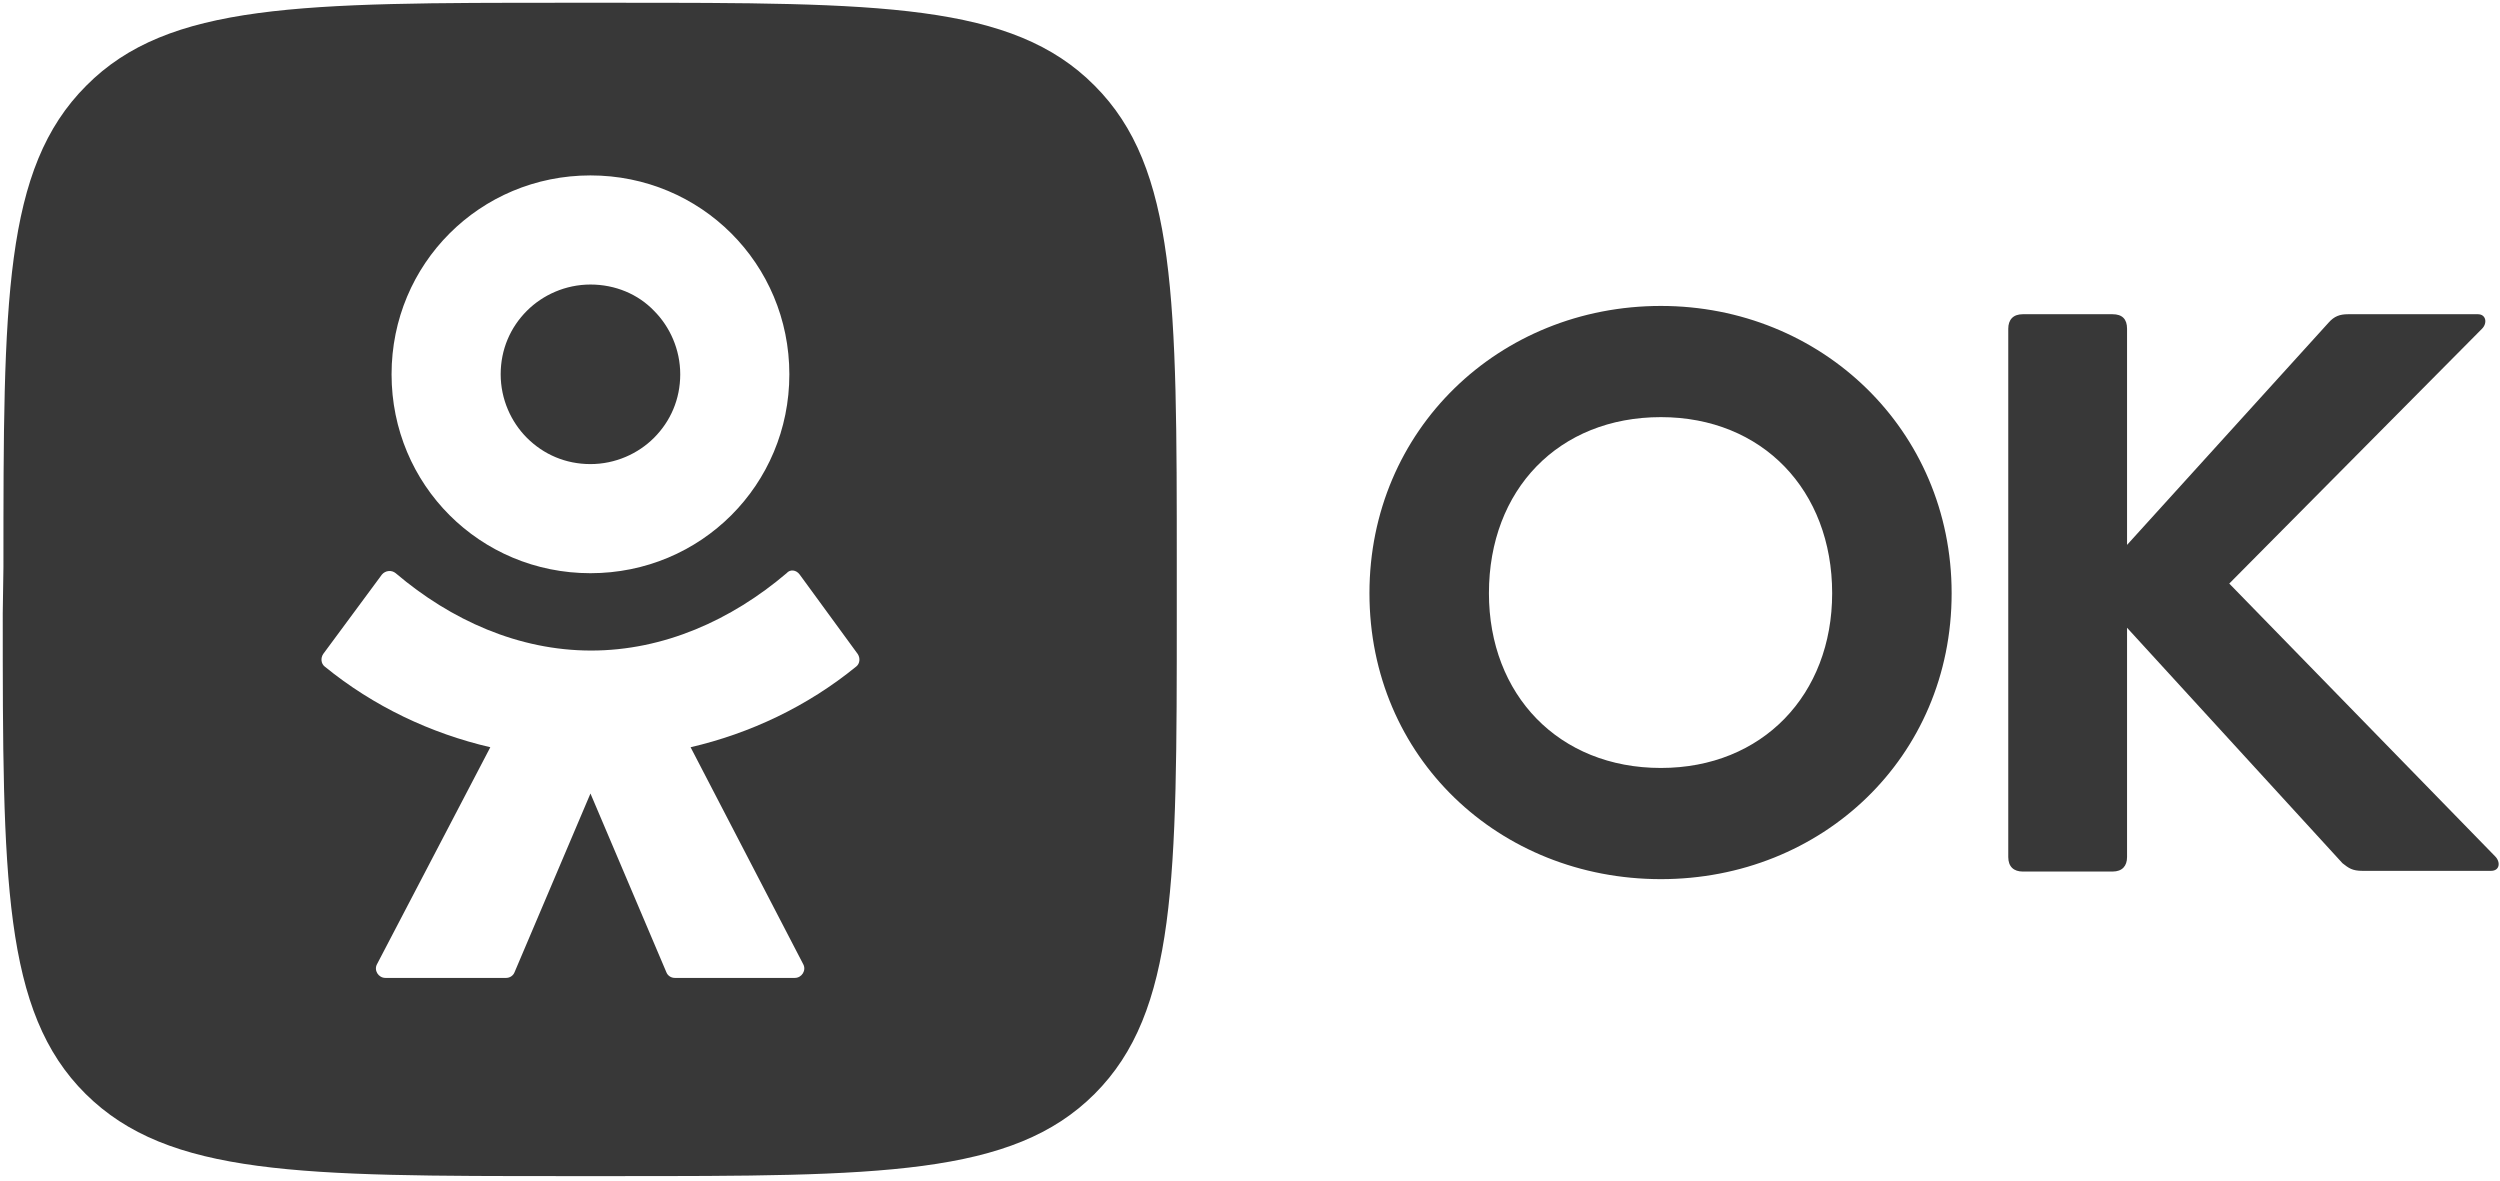 <?xml version="1.0" encoding="UTF-8"?> <svg xmlns="http://www.w3.org/2000/svg" width="362" height="171" viewBox="0 0 362 171" fill="none"> <g clip-path="url(#clip0_3939_955)"> <path fill-rule="evenodd" clip-rule="evenodd" d="M12.498 12.4C0.498 24.4 0.498 43.6 0.498 82.1L0.398 88.8C0.398 127.2 0.398 146.5 12.398 158.4C24.398 170.3 43.598 170.3 82.098 170.3H88.898C127.298 170.3 146.598 170.3 158.498 158.4C170.398 146.5 170.398 127.3 170.398 88.8V82C170.398 43.6 170.398 24.3 158.498 12.4C146.598 0.4 127.398 0.4 88.898 0.4H82.098C43.698 0.4 24.398 0.4 12.498 12.4ZM85.498 83C93.498 83 100.698 79.8 105.898 74.6C111.098 69.4 114.298 62.2 114.298 54.2C114.298 46.2 111.098 39 105.898 33.8C100.698 28.6 93.498 25.4 85.498 25.4C77.498 25.4 70.298 28.6 65.098 33.8C59.898 39 56.698 46.2 56.698 54.2C56.698 62.2 59.898 69.4 65.098 74.6C70.298 79.8 77.498 83 85.498 83ZM76.298 45C78.598 42.7 81.898 41.2 85.498 41.2C89.098 41.2 92.398 42.6 94.698 45C96.998 47.3 98.498 50.6 98.498 54.2C98.498 57.8 97.098 61 94.698 63.4C92.398 65.7 89.098 67.2 85.498 67.2C81.898 67.2 78.698 65.8 76.298 63.4C73.998 61.1 72.498 57.8 72.498 54.2C72.498 50.6 73.898 47.4 76.298 45ZM124.198 94.7L115.798 83.2C115.298 82.5 114.398 82.4 113.898 83C105.898 89.8 96.098 94.2 85.598 94.2C75.098 94.2 65.298 89.8 57.298 83C56.698 82.5 55.798 82.6 55.298 83.2L46.798 94.7C46.398 95.3 46.498 96.1 46.998 96.5C54.098 102.3 62.398 106.2 70.998 108.2L54.598 139.6C54.098 140.5 54.798 141.6 55.798 141.6H73.298C73.798 141.6 74.298 141.3 74.498 140.8L85.498 114.9L96.498 140.8C96.698 141.3 97.198 141.6 97.698 141.6H115.098C116.098 141.6 116.798 140.5 116.298 139.6L99.998 108.2C108.598 106.2 116.898 102.3 123.998 96.5C124.498 96.1 124.598 95.3 124.198 94.7Z" fill="#383838"></path> <path fill-rule="evenodd" clip-rule="evenodd" d="M265.297 85.9C265.297 71 255.197 60.4 240.497 60.4C225.697 60.4 215.597 70.9 215.597 85.9C215.597 100.6 225.697 111.2 240.497 111.2C255.197 111.2 265.297 100.6 265.297 85.9ZM240.497 127.3C217.097 127.3 198.297 109.7 198.297 85.9C198.297 62.2 217.097 44.3 240.497 44.3C263.697 44.3 282.597 62.2 282.597 85.9C282.597 109.7 263.797 127.3 240.497 127.3ZM307.997 47.6V78.9L337.197 46.7C337.997 45.8 338.797 45.5 339.997 45.5H358.797C359.997 45.5 360.197 46.8 359.397 47.6L322.797 84.5L361.297 124C362.097 124.8 361.997 126.1 360.697 126.1H342.097C340.597 126.1 340.097 125.7 339.197 125L307.997 90.9V124.1C307.997 125.4 307.297 126.2 305.897 126.2H292.897C291.597 126.2 290.797 125.5 290.797 124.1V47.6C290.797 46.3 291.497 45.5 292.897 45.5H305.897C307.297 45.5 307.997 46.2 307.997 47.6Z" fill="#383838"></path> </g> <defs> <clipPath id="clip0_3939_955"> <rect width="362" height="171" fill="white"></rect> </clipPath> </defs> </svg> 
